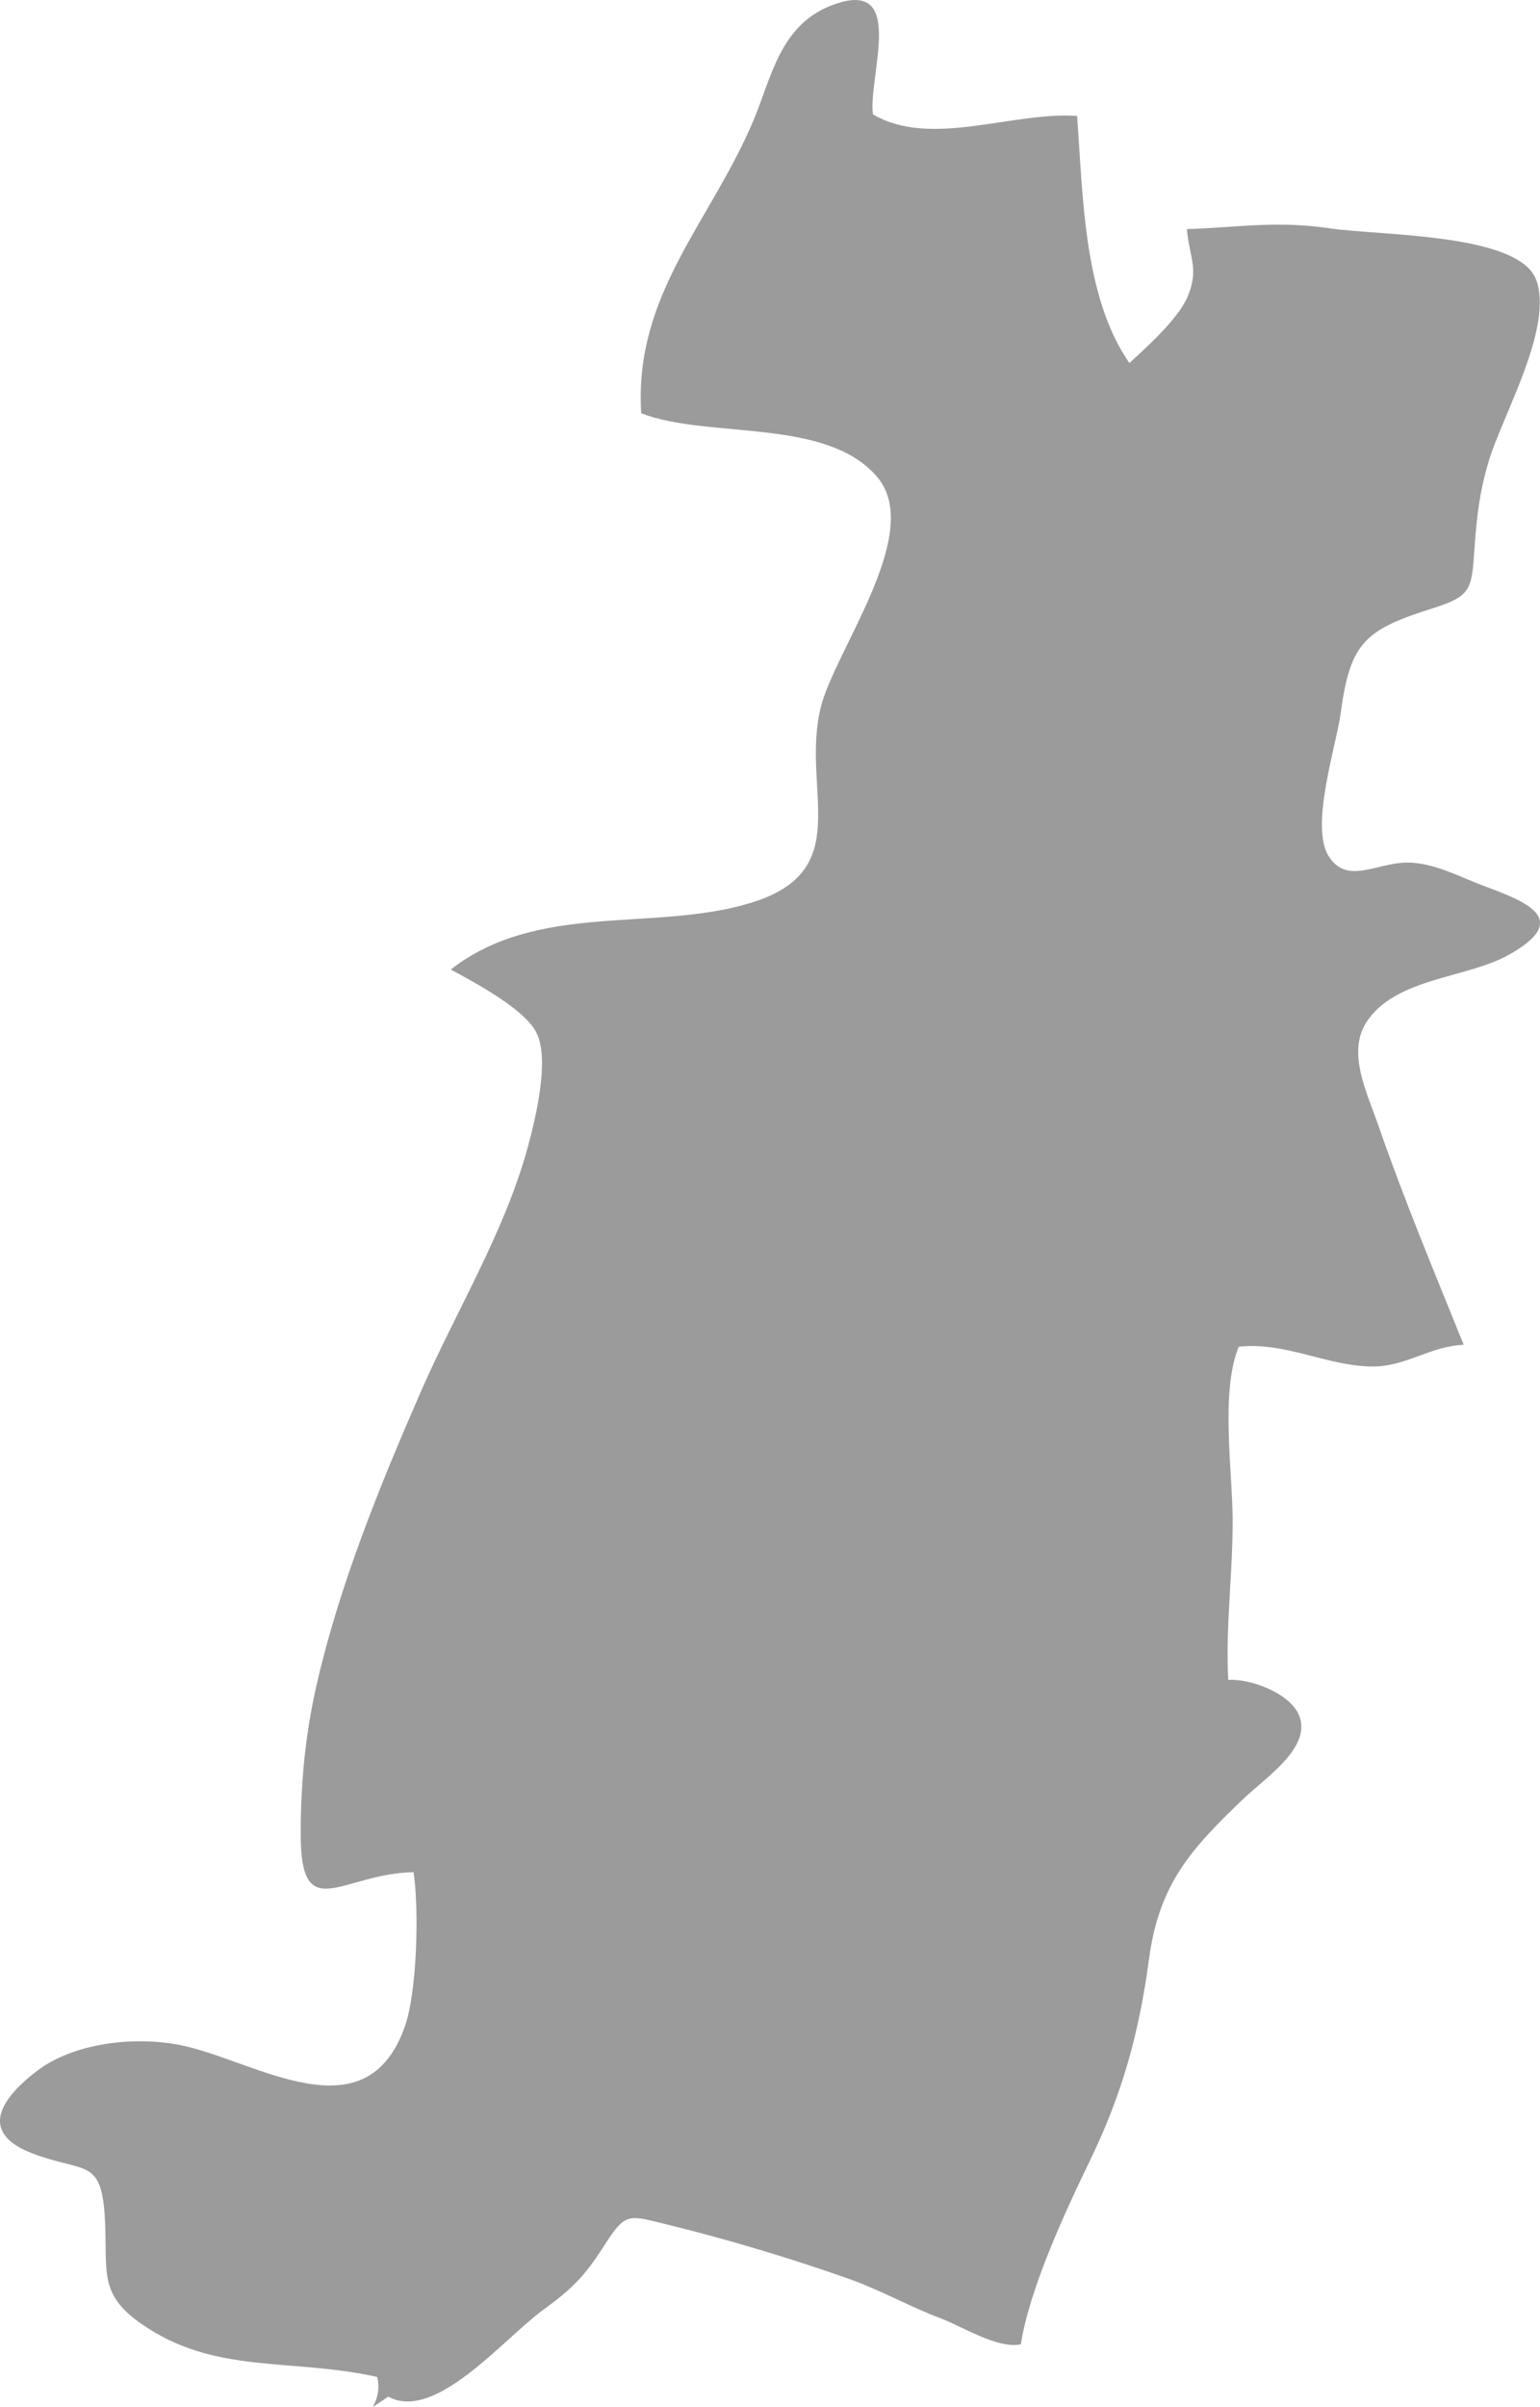 <?xml version="1.0" encoding="UTF-8" standalone="no"?>
<!-- Generator: Adobe Illustrator 16.0.3, SVG Export Plug-In . SVG Version: 6.00 Build 0)  -->

<svg
   xmlns:dc="http://purl.org/dc/elements/1.1/"
   xmlns:cc="http://creativecommons.org/ns#"
   xmlns:rdf="http://www.w3.org/1999/02/22-rdf-syntax-ns#"
   xmlns:svg="http://www.w3.org/2000/svg"
   xmlns="http://www.w3.org/2000/svg"
   xmlns:sodipodi="http://sodipodi.sourceforge.net/DTD/sodipodi-0.dtd"
   xmlns:inkscape="http://www.inkscape.org/namespaces/inkscape"
   version="1.1"
   id="Layer_1"
   x="0px"
   y="0px"
   width="21.315"
   height="33.304"
   viewBox="0 0 21.315 33.304"
   enable-background="new 0 0 960 560"
   xml:space="preserve"
   sodipodi:docname="branipole.svg"
   inkscape:version="0.92.2 2405546, 2018-03-11"><defs
   id="defs7" /><sodipodi:namedview
   pagecolor="#ffffff"
   bordercolor="#666666"
   borderopacity="1"
   objecttolerance="10"
   gridtolerance="10"
   guidetolerance="10"
   inkscape:pageopacity="0"
   inkscape:pageshadow="2"
   inkscape:window-width="1328"
   inkscape:window-height="833"
   id="namedview5"
   showgrid="false"
   fit-margin-top="0"
   fit-margin-left="0"
   fit-margin-right="0"
   fit-margin-bottom="0"
   inkscape:zoom="0.29895833"
   inkscape:cx="10.357118"
   inkscape:cy="16.878"
   inkscape:window-x="0"
   inkscape:window-y="0"
   inkscape:window-maximized="0"
   inkscape:current-layer="Layer_1" />
<path
   d="m 5.159,33.304 c 0.074,-0.13 0.098,-0.273 0.061,-0.417 -1.193,-0.268 -2.25,-0.025 -3.268,-0.738 -0.582,-0.406 -0.467,-0.716 -0.498,-1.41 -0.042,-0.895 -0.264,-0.666 -0.998,-0.942 -0.699,-0.263 -0.525,-0.7 0.053,-1.142 0.518,-0.396 1.361,-0.486 1.995,-0.358 1.02,0.207 2.56,1.284 3.101,-0.263 0.17,-0.488 0.196,-1.621 0.119,-2.131 -0.998,0.018 -1.561,0.757 -1.562,-0.526 -10e-4,-0.698 0.063,-1.376 0.217,-2.052 0.314,-1.382 0.87,-2.749 1.439,-4.055 0.496,-1.137 1.175,-2.233 1.494,-3.424 0.097,-0.361 0.298,-1.178 0.116,-1.552 -0.163,-0.336 -0.871,-0.706 -1.189,-0.88 1.207,-0.94 2.805,-0.517 4.139,-0.918 1.486,-0.445 0.701,-1.561 0.982,-2.709 0.194,-0.791 1.436,-2.418 0.781,-3.188 -0.704,-0.828 -2.336,-0.521 -3.266,-0.881 -0.103,-1.646 0.963,-2.648 1.555,-4.055 0.247,-0.59 0.367,-1.309 1.068,-1.584 1.07,-0.421 0.516,0.961 0.584,1.502 0.79,0.473 1.939,-0.041 2.826,0.023 0.082,1.092 0.086,2.502 0.724,3.419 0.235,-0.218 0.669,-0.601 0.805,-0.917 0.165,-0.387 0.021,-0.552 -0.009,-0.936 0.709,-0.023 1.246,-0.121 1.984,-0.01 0.682,0.102 2.608,0.064 2.85,0.711 0.246,0.659 -0.477,1.897 -0.658,2.514 -0.126,0.425 -0.164,0.756 -0.195,1.191 -0.039,0.576 -0.041,0.67 -0.57,0.837 -0.936,0.297 -1.15,0.464 -1.281,1.444 -0.061,0.457 -0.435,1.584 -0.164,1.996 0.271,0.412 0.696,0.051 1.148,0.083 0.352,0.024 0.678,0.203 1.01,0.327 0.57,0.212 1.203,0.455 0.34,0.943 -0.59,0.334 -1.584,0.318 -1.982,0.941 -0.265,0.418 0.006,0.963 0.162,1.408 0.365,1.054 0.79,2.068 1.187,3.051 -0.472,0.021 -0.806,0.307 -1.274,0.301 -0.626,-0.01 -1.199,-0.344 -1.84,-0.274 -0.257,0.629 -0.085,1.724 -0.084,2.411 0,0.75 -0.1,1.477 -0.061,2.199 0.309,-0.02 0.875,0.188 0.988,0.51 0.154,0.438 -0.476,0.844 -0.787,1.143 -0.719,0.689 -1.158,1.171 -1.297,2.205 -0.137,1.02 -0.367,1.863 -0.82,2.796 -0.35,0.724 -0.832,1.763 -0.955,2.538 -0.323,0.068 -0.809,-0.247 -1.114,-0.361 -0.399,-0.148 -0.832,-0.39 -1.245,-0.537 -0.798,-0.283 -1.67,-0.546 -2.477,-0.744 -0.607,-0.148 -0.623,-0.205 -0.944,0.297 -0.257,0.402 -0.437,0.584 -0.839,0.875 -0.539,0.393 -1.49,1.551 -2.136,1.194"
   id="path2"
   inkscape:connector-curvature="0"
   style="fill:#9b9b9b" />
</svg>